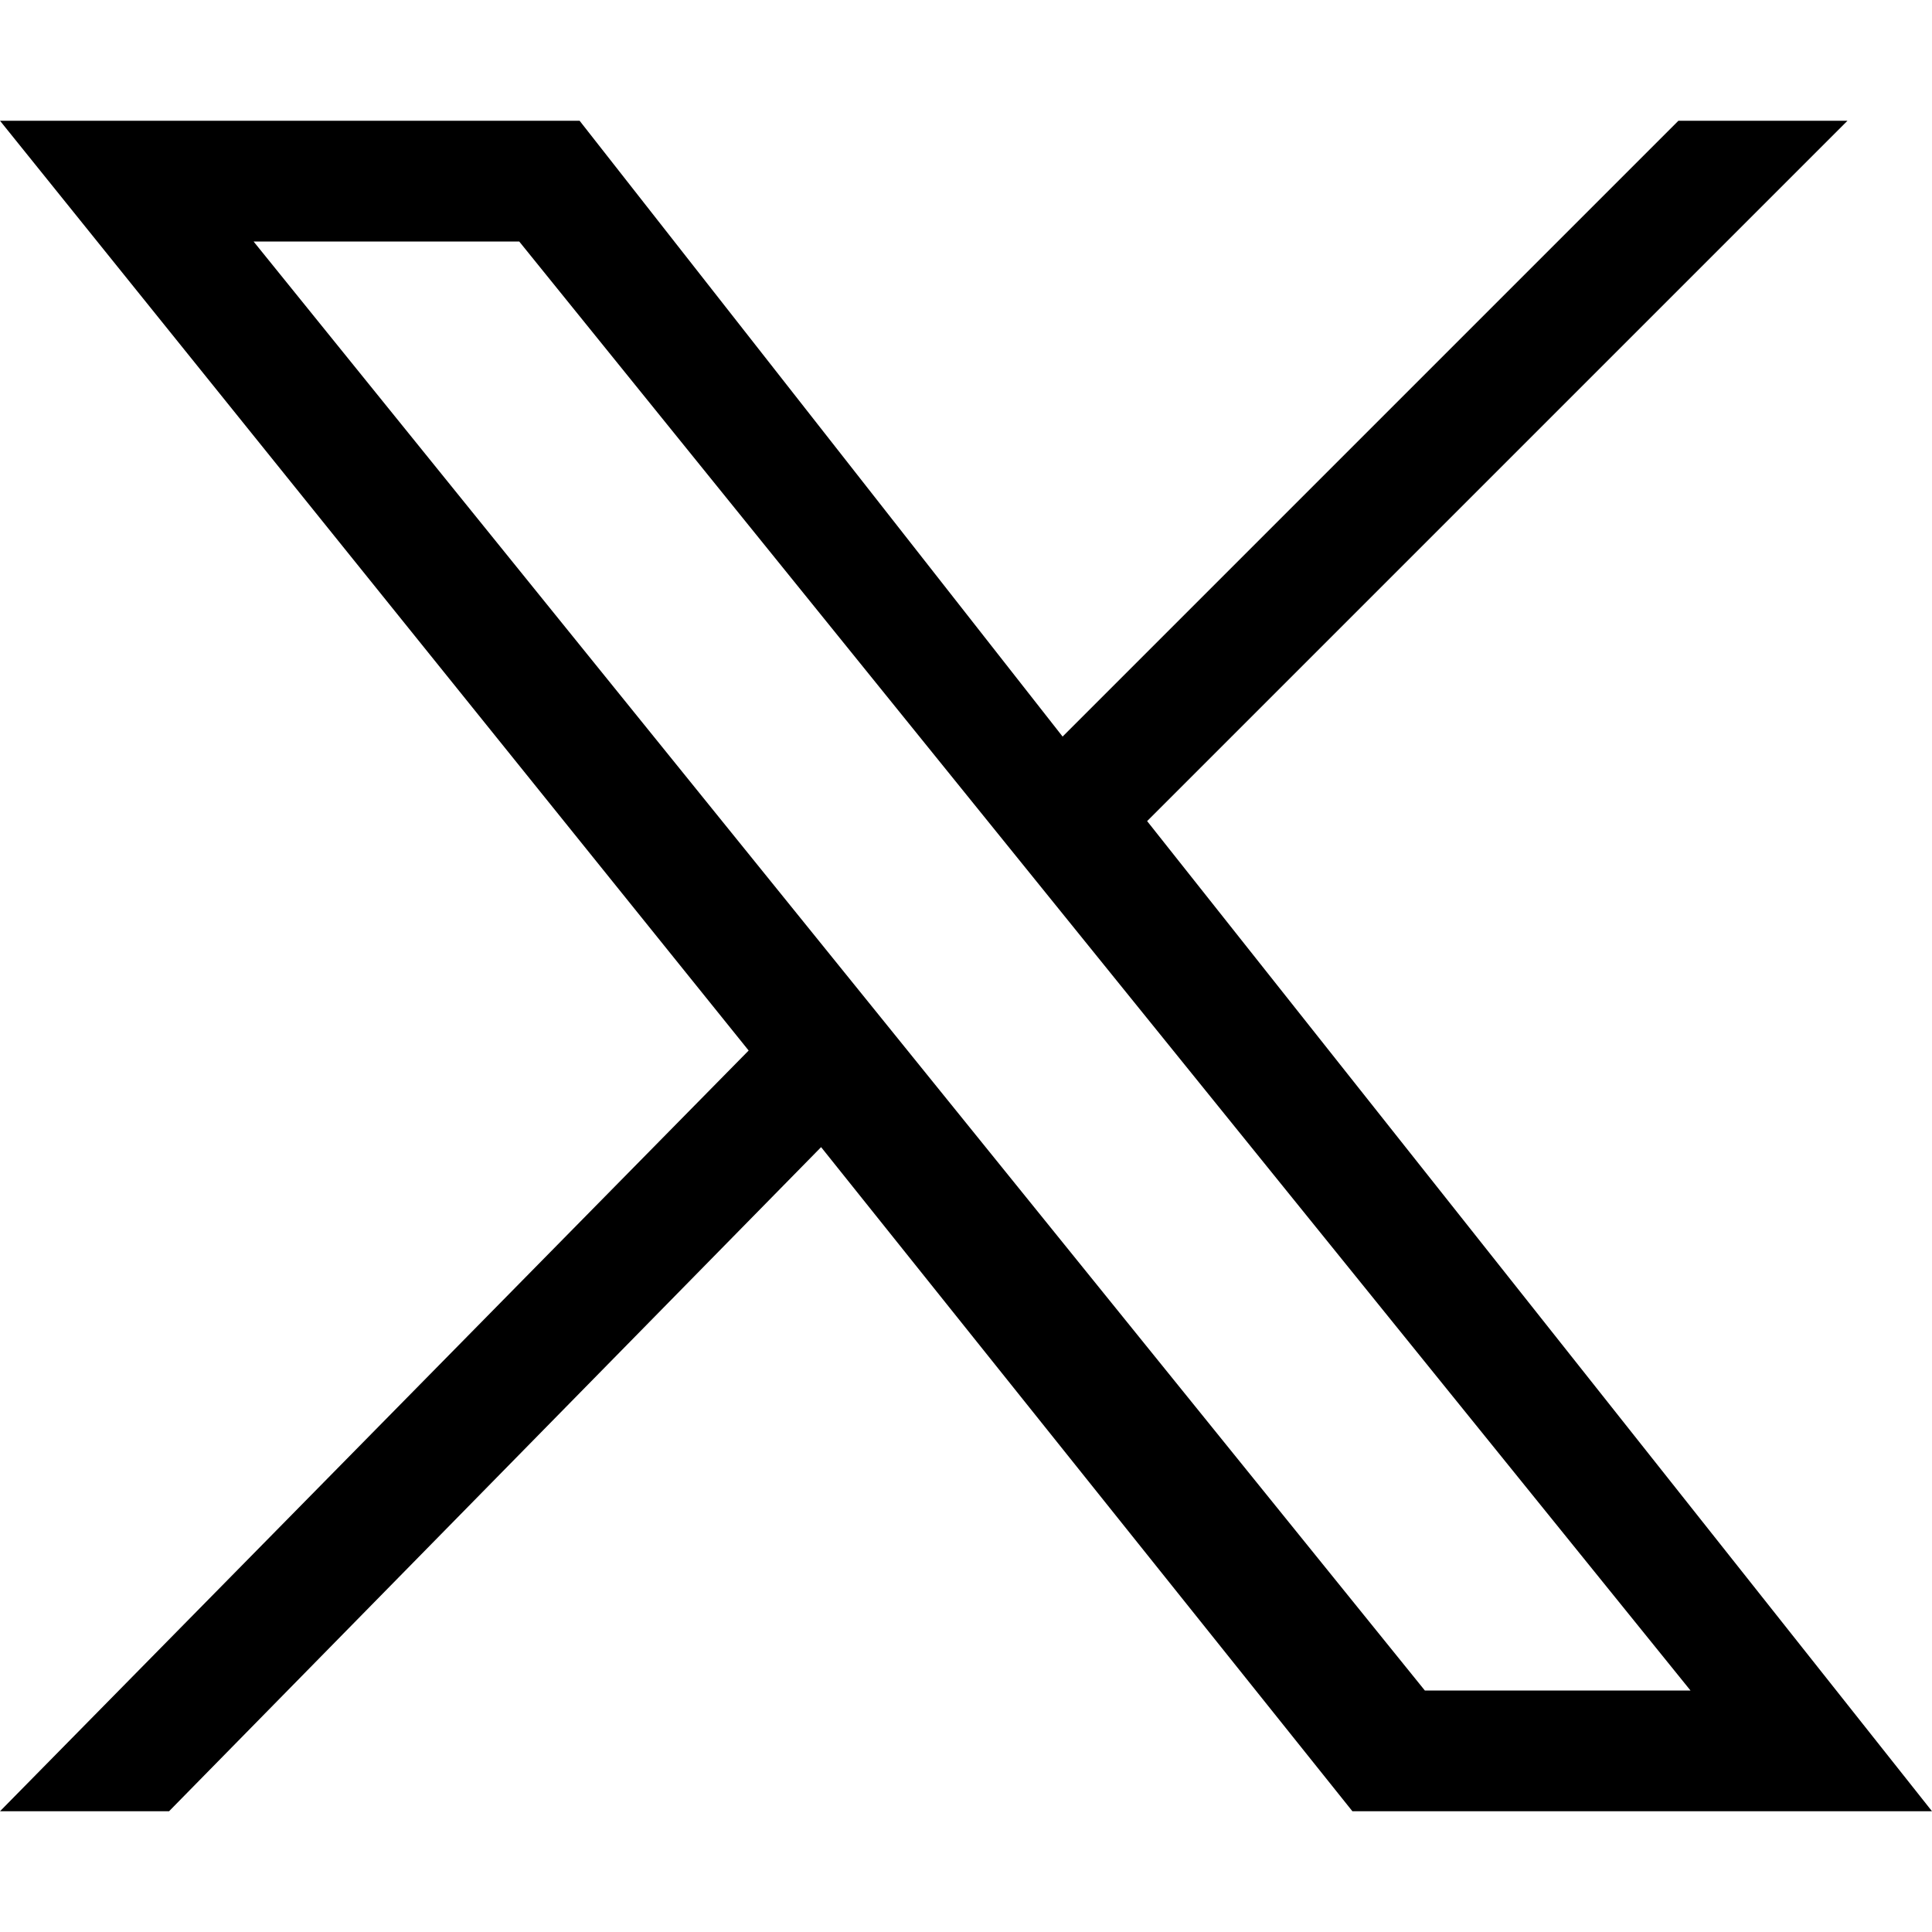 <svg version="1.2" xmlns="http://www.w3.org/2000/svg" viewBox="0 0 16 16" width="16" height="16"><style></style><path fill-rule="evenodd" d="m4.8 1l4 5.1 5.1-5.1h1.4l-5.8 5.8 6.5 8.2h-4.8l-4.4-5.5-5.4 5.5h-1.4l6.2-6.3-6.2-7.7zm7 13h2.2l-9.7-12h-2.2z"/></svg>
